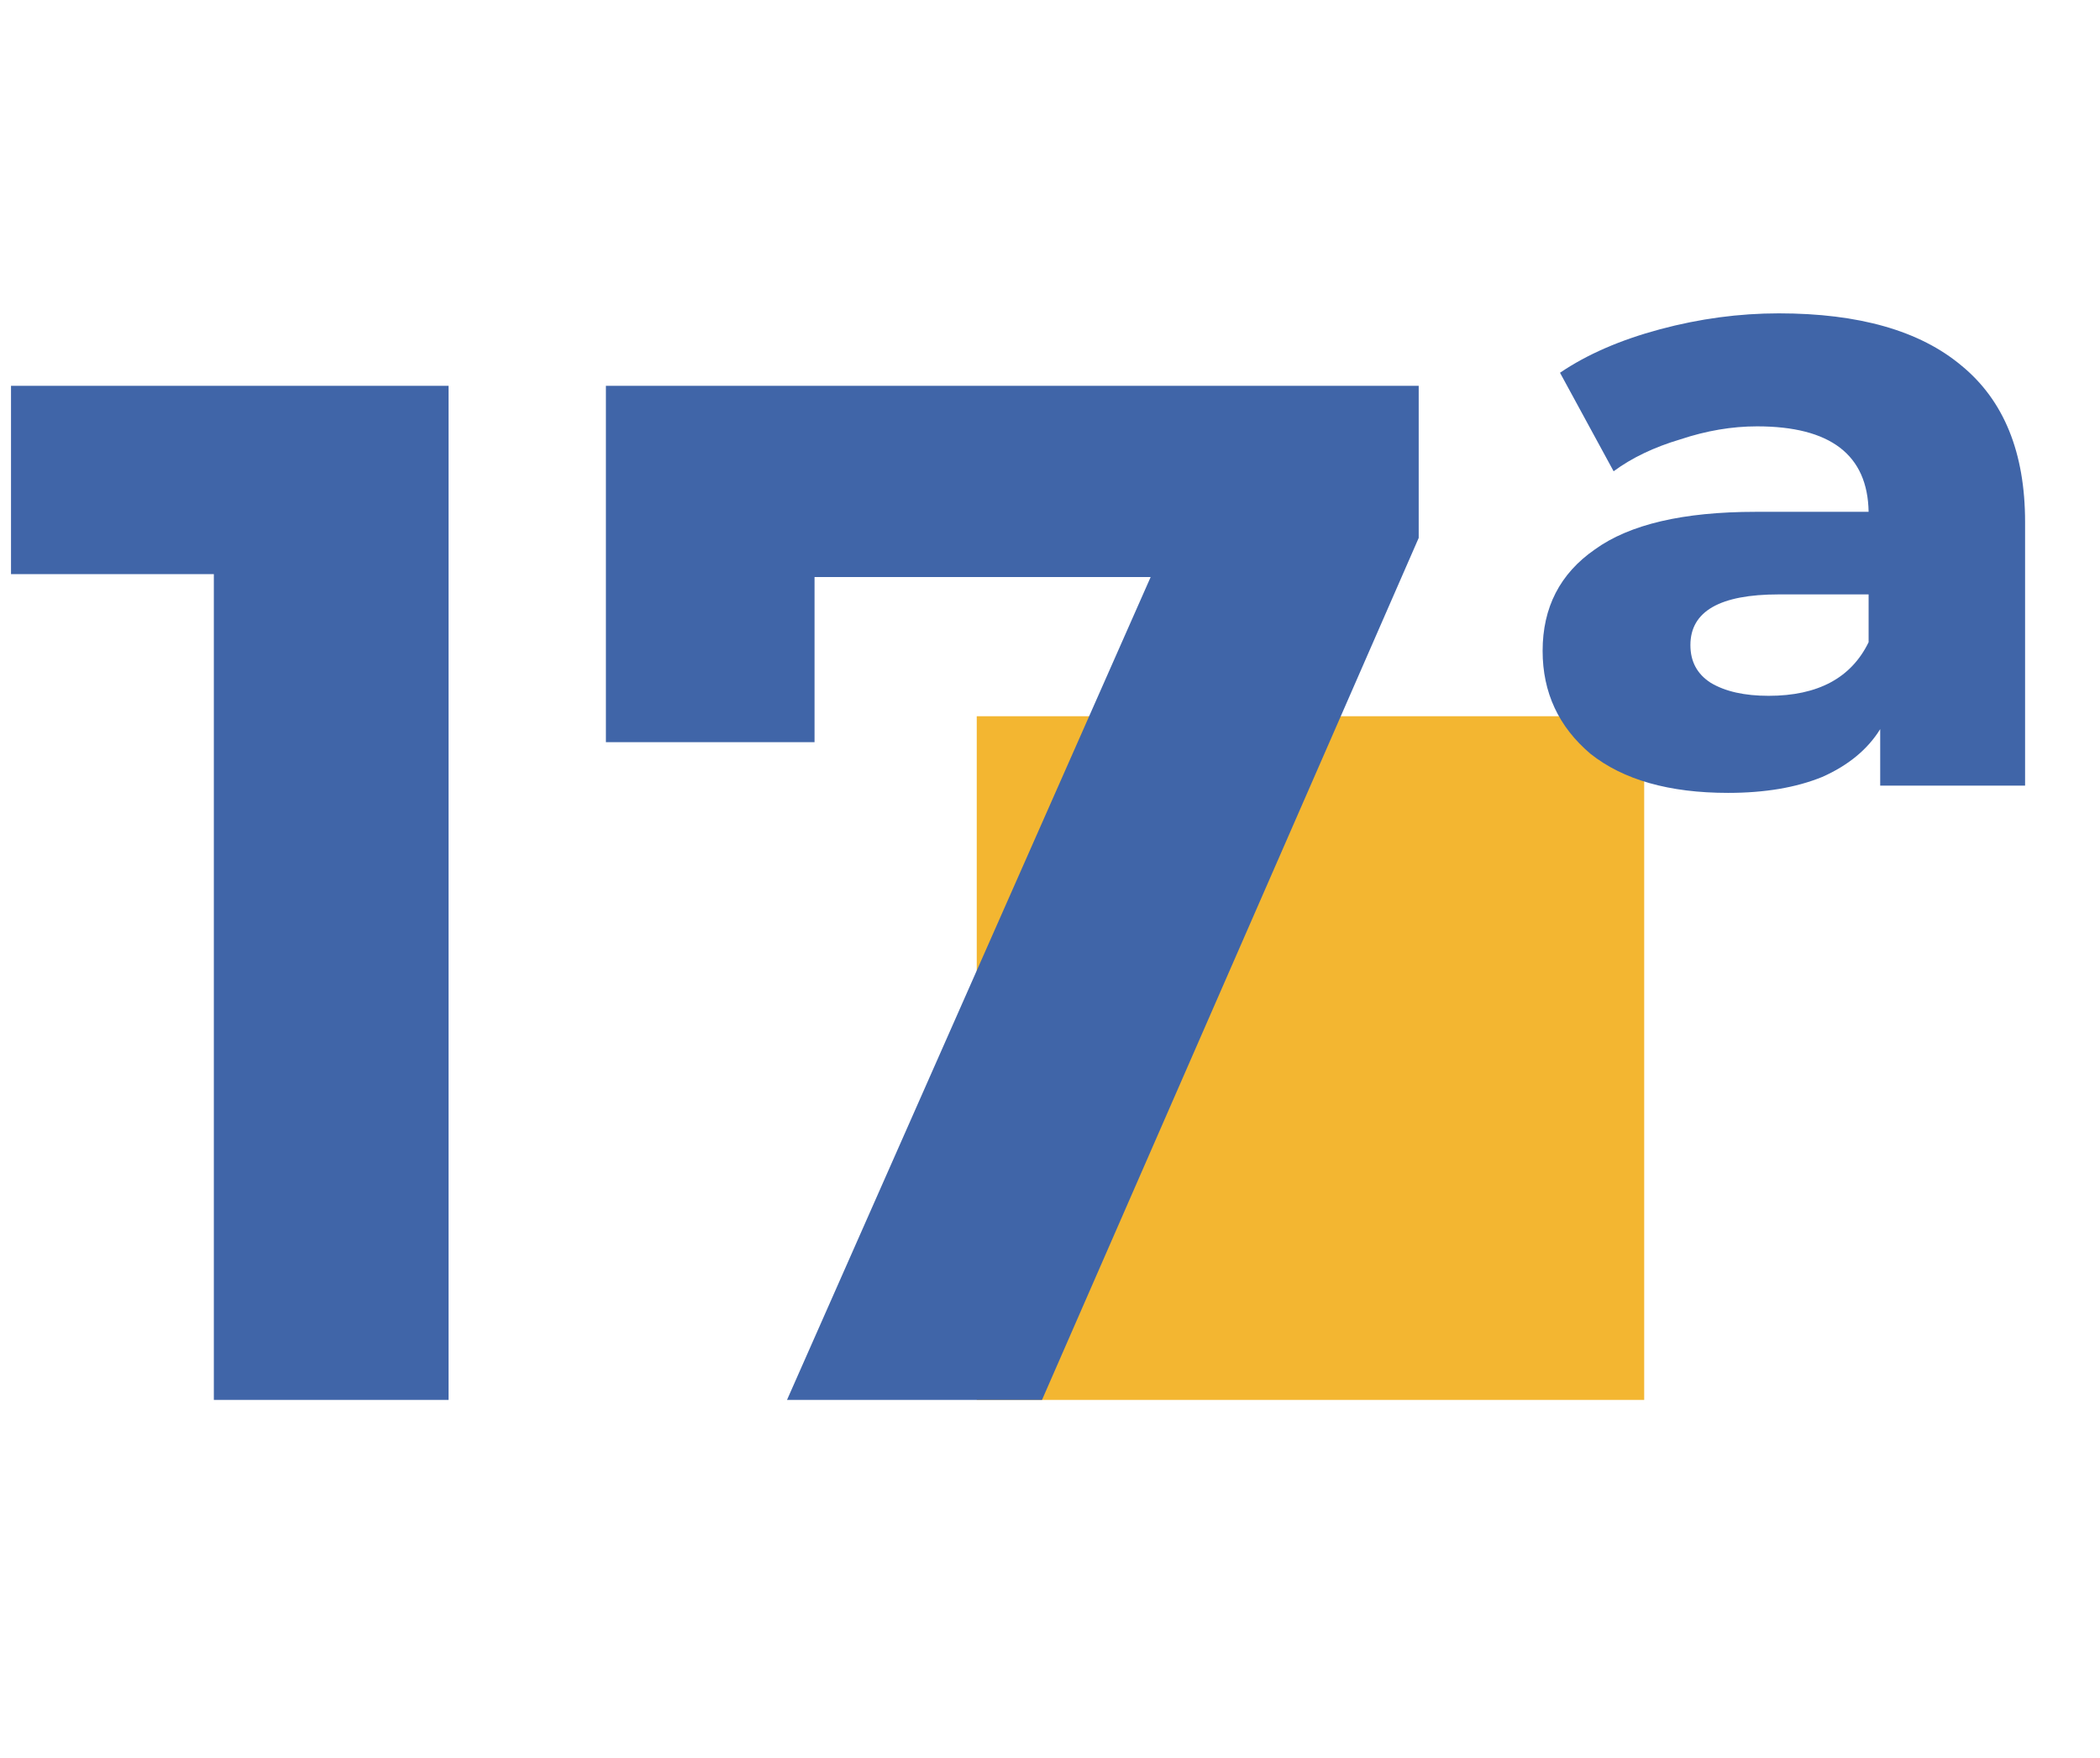<svg width="129" height="108" viewBox="0 0 129 108" fill="none" xmlns="http://www.w3.org/2000/svg">
<rect x="60" y="44" width="41" height="42" fill="#F3B631"/>
<path d="M27.554 23.7V86H13.136V35.27H0.676V23.7H27.554ZM87.149 23.7V33.045L64.009 86H48.345L70.684 35.448H50.036V45.594H37.22V23.7H87.149ZM109.268 19.25C114.193 19.25 117.931 20.318 120.482 22.454C123.093 24.59 124.398 27.794 124.398 32.066V48.264H115.498V44.793C114.727 46.039 113.54 47.018 111.938 47.73C110.336 48.383 108.408 48.709 106.153 48.709C102.534 48.709 99.715 47.908 97.698 46.306C95.74 44.645 94.761 42.538 94.761 39.987C94.761 37.317 95.829 35.24 97.965 33.757C100.101 32.214 103.394 31.443 107.844 31.443H114.786C114.727 27.942 112.442 26.192 107.933 26.192C106.39 26.192 104.818 26.459 103.216 26.993C101.614 27.468 100.249 28.12 99.122 28.951L95.829 22.899C97.49 21.772 99.537 20.882 101.97 20.229C104.403 19.576 106.835 19.25 109.268 19.25ZM108.645 42.746C111.671 42.746 113.718 41.648 114.786 39.453V36.516H109.268C105.649 36.516 103.839 37.554 103.839 39.631C103.839 40.64 104.254 41.411 105.085 41.945C105.975 42.479 107.162 42.746 108.645 42.746Z" fill="#4065A8"/>
</svg>

